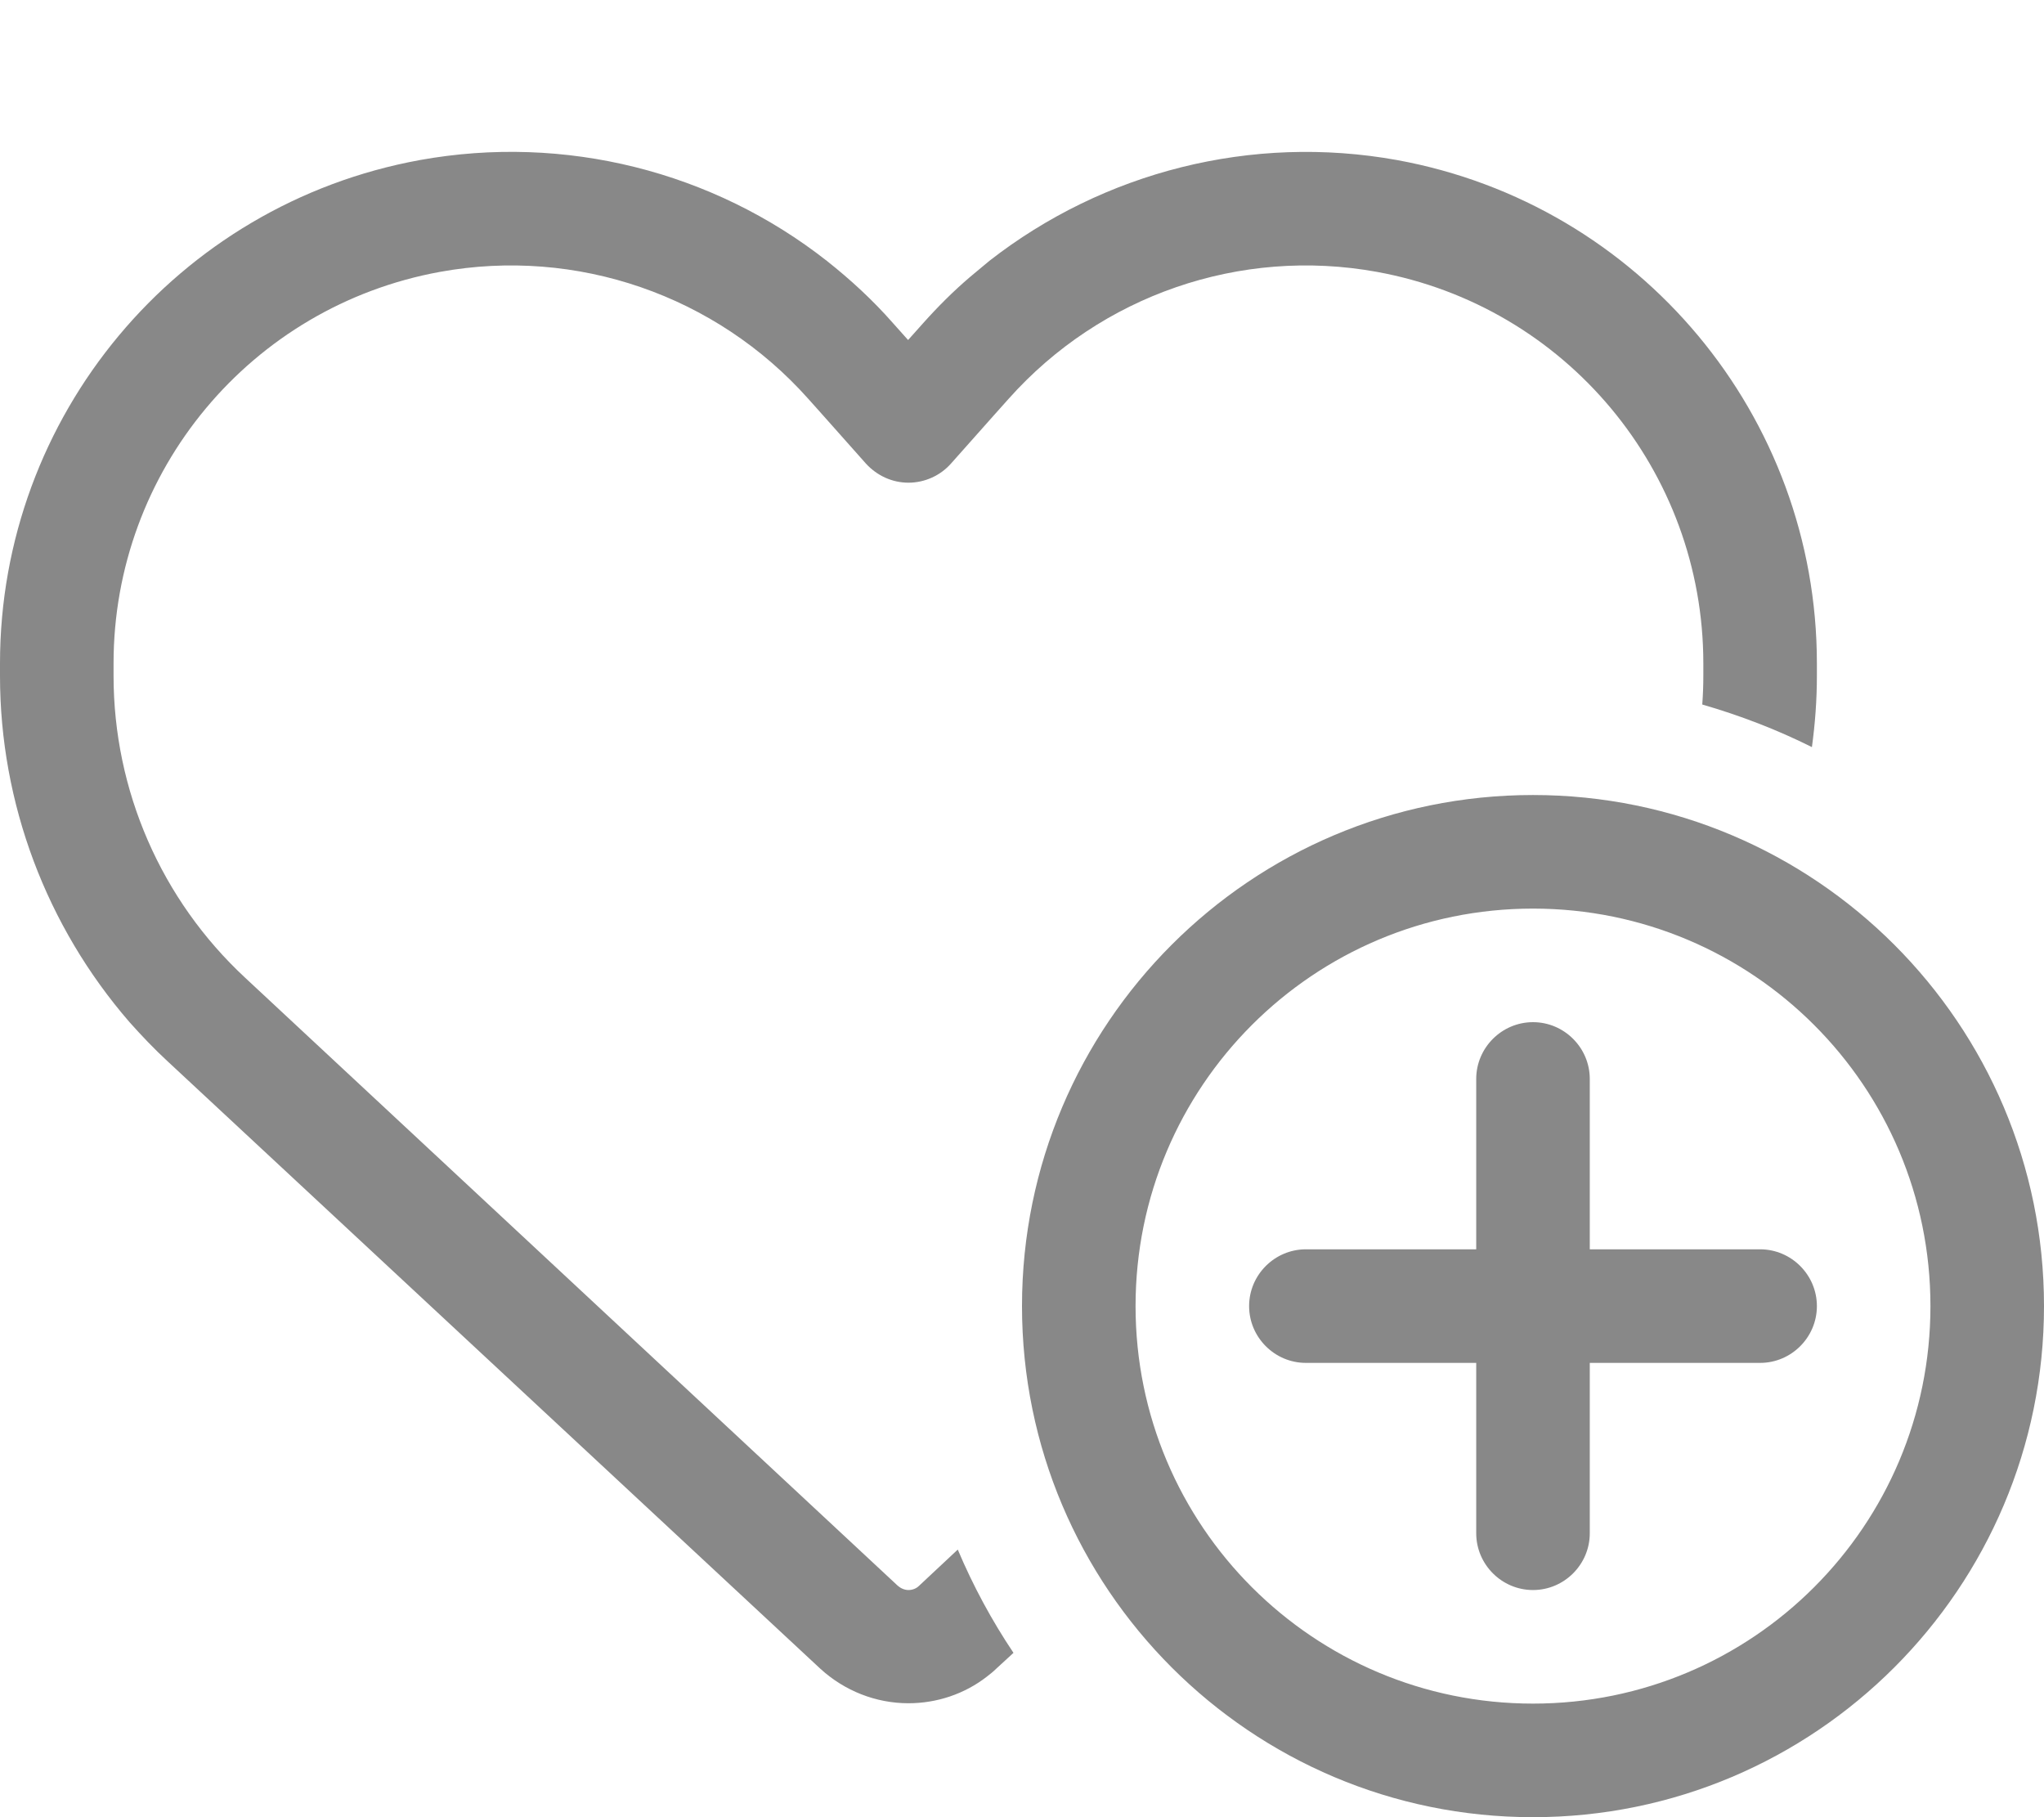 <?xml version="1.0" encoding="UTF-8"?> <svg xmlns="http://www.w3.org/2000/svg" xmlns:xlink="http://www.w3.org/1999/xlink" version="1.1" id="Layer_1" x="0px" y="0px" viewBox="0 0 576 512" style="enable-background:new 0 0 576 512;" xml:space="preserve"> <style type="text/css"> .st0{fill:#888888;} </style> <path class="st0" d="M244,130.6l-12-13.5l-4.2-4.7c-26-29.2-65.3-42.8-103.8-35.8c-53.3,9.7-92,56.1-92,110.3v3.5 c0,32.3,13.4,63.1,37.1,85.1L253,446.8c0.8,0.7,1.9,1.2,3,1.2s2.2-0.4,3-1.2l10.9-10.2c4.3,10.2,9.6,20,15.7,29.1l-4.9,4.5 c-0.8,0.8-1.7,1.5-2.6,2.2c-6.3,4.9-14.1,7.5-22.1,7.5c-9.2,0-18-3.5-24.8-9.7L47.2,299c-3.8-3.5-7.3-7.2-10.7-11 C13.1,261,0,226.4,0,190.4v-3.5C0,117.3,49.8,57.6,118.3,45.1c40.9-7.4,82.6,3.2,114.7,28.4c6.7,5.3,13,11.1,18.7,17.6l4.2,4.7 l4.2-4.7c4.2-4.7,8.6-9.1,13.3-13.1c1.8-1.5,3.6-3,5.4-4.5c32.2-25.1,73.9-35.8,114.9-28.4C462.2,57.6,512,117.3,512,186.9v3.5 c0,6.8-0.5,13.5-1.4,20.1c-9.8-4.9-20.2-8.9-30.9-12c0.2-2.7,0.3-5.4,0.3-8.1v-3.5c0-54.2-38.7-100.6-92-110.3 c-38.5-7-77.8,6.6-103.8,35.8l-4.2,4.7l-12,13.5c-3,3.4-7.4,5.4-12,5.4S247.1,134,244,130.6L244,130.6z M544,368 c0-61.9-50.1-112-112-112s-112,50.1-112,112s50.1,112,112,112S544,429.9,544,368z M288,368c0-79.5,64.5-144,144-144 s144,64.5,144,144s-64.5,144-144,144S288,447.5,288,368z M448,304v48h48c8.8,0,16,7.2,16,16s-7.2,16-16,16h-48v48 c0,8.8-7.2,16-16,16s-16-7.2-16-16v-48h-48c-8.8,0-16-7.2-16-16s7.2-16,16-16h48v-48c0-8.8,7.2-16,16-16S448,295.2,448,304z"></path> </svg> 